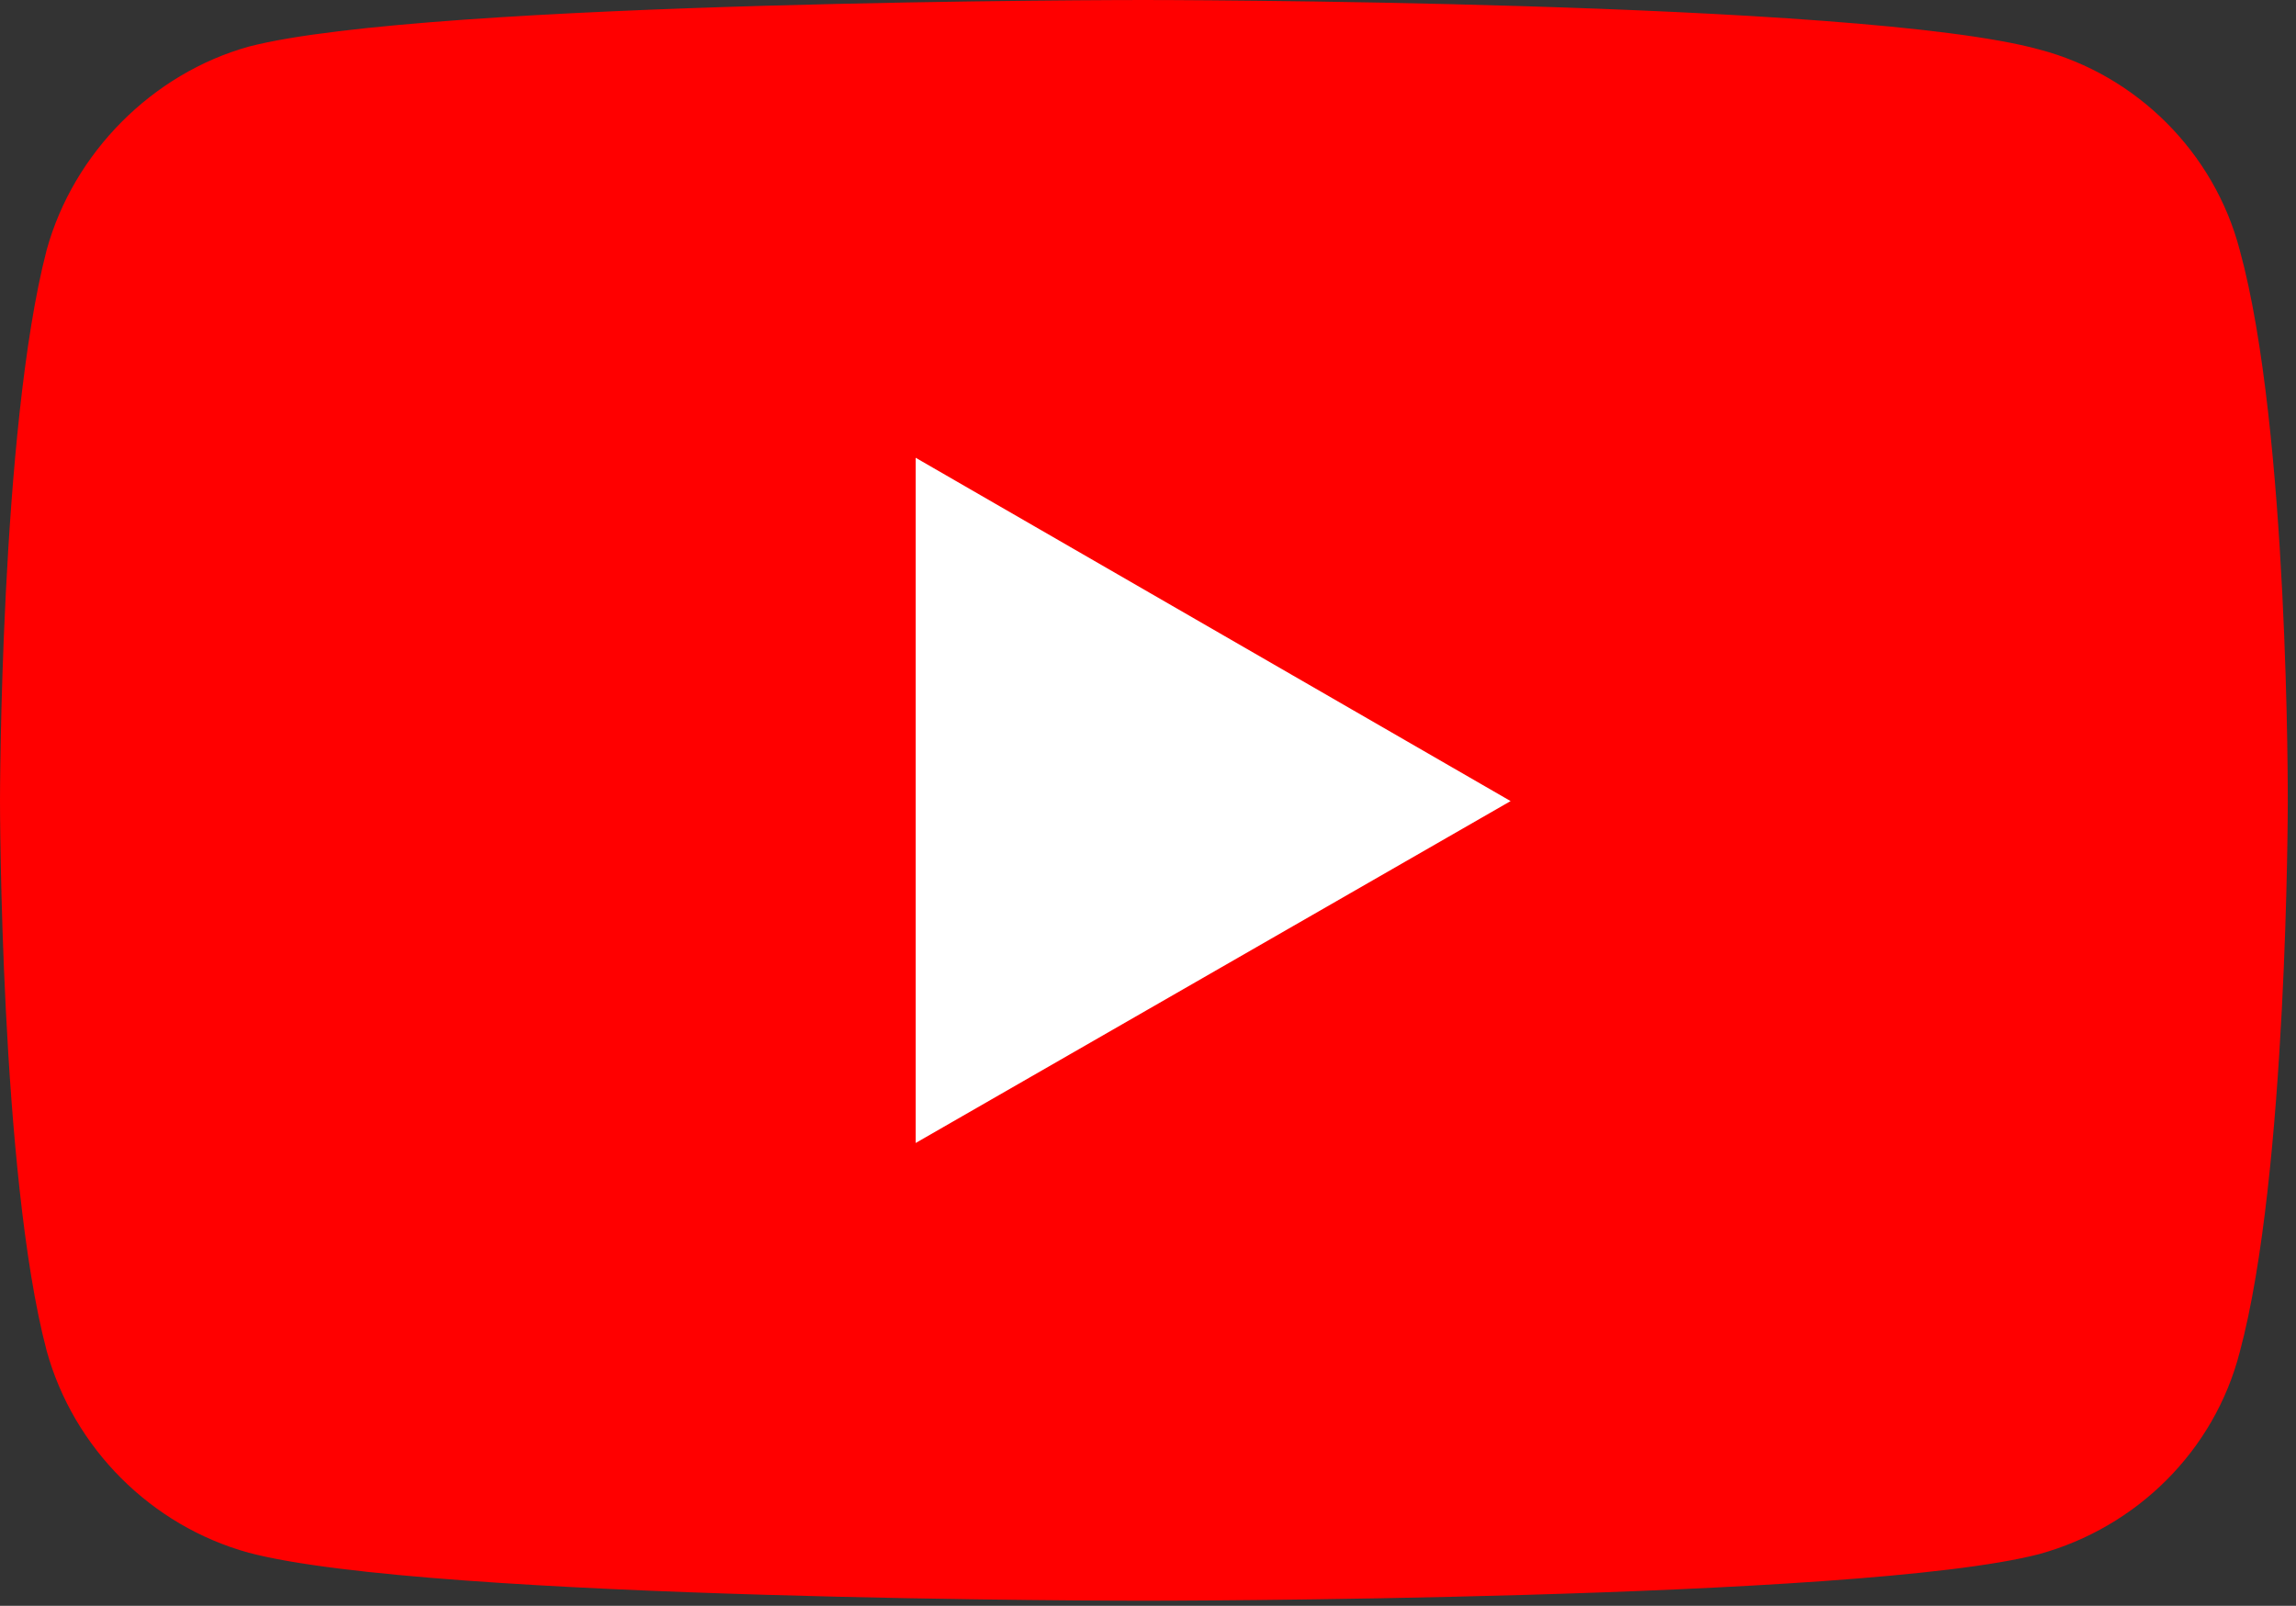 <?xml version="1.0" encoding="UTF-8"?> <svg xmlns="http://www.w3.org/2000/svg" width="203" height="142" viewBox="0 0 203 142" fill="none"><rect x="0" y="0" width="203" height="142" fill="#333333" stroke="none"/><path d="M17.137 12.777H171.137V125.777H17.137V12.777Z" fill="white"></path><path d="M101.074 0C101.074 0 37.855 5.50747e-05 21.988 4.123C13.492 6.497 6.497 13.492 4.123 22.113C9.01222e-05 37.98 0 70.84 0 70.84C0 70.84 9.01222e-05 103.824 4.123 119.441C6.497 128.062 13.367 134.933 21.988 137.307C37.98 141.555 101.074 141.555 101.074 141.555C101.074 141.555 164.418 141.555 180.285 137.432C188.906 135.058 195.777 128.312 198.025 119.566C202.273 103.824 202.273 70.965 202.273 70.965C202.273 70.965 202.398 37.98 198.025 22.113C195.777 13.492 188.906 6.622 180.285 4.373C164.418 0 101.074 0 101.074 0ZM80.959 40.48L133.559 70.84L80.959 101.074V40.48Z" fill="#FF0000"></path></svg> 